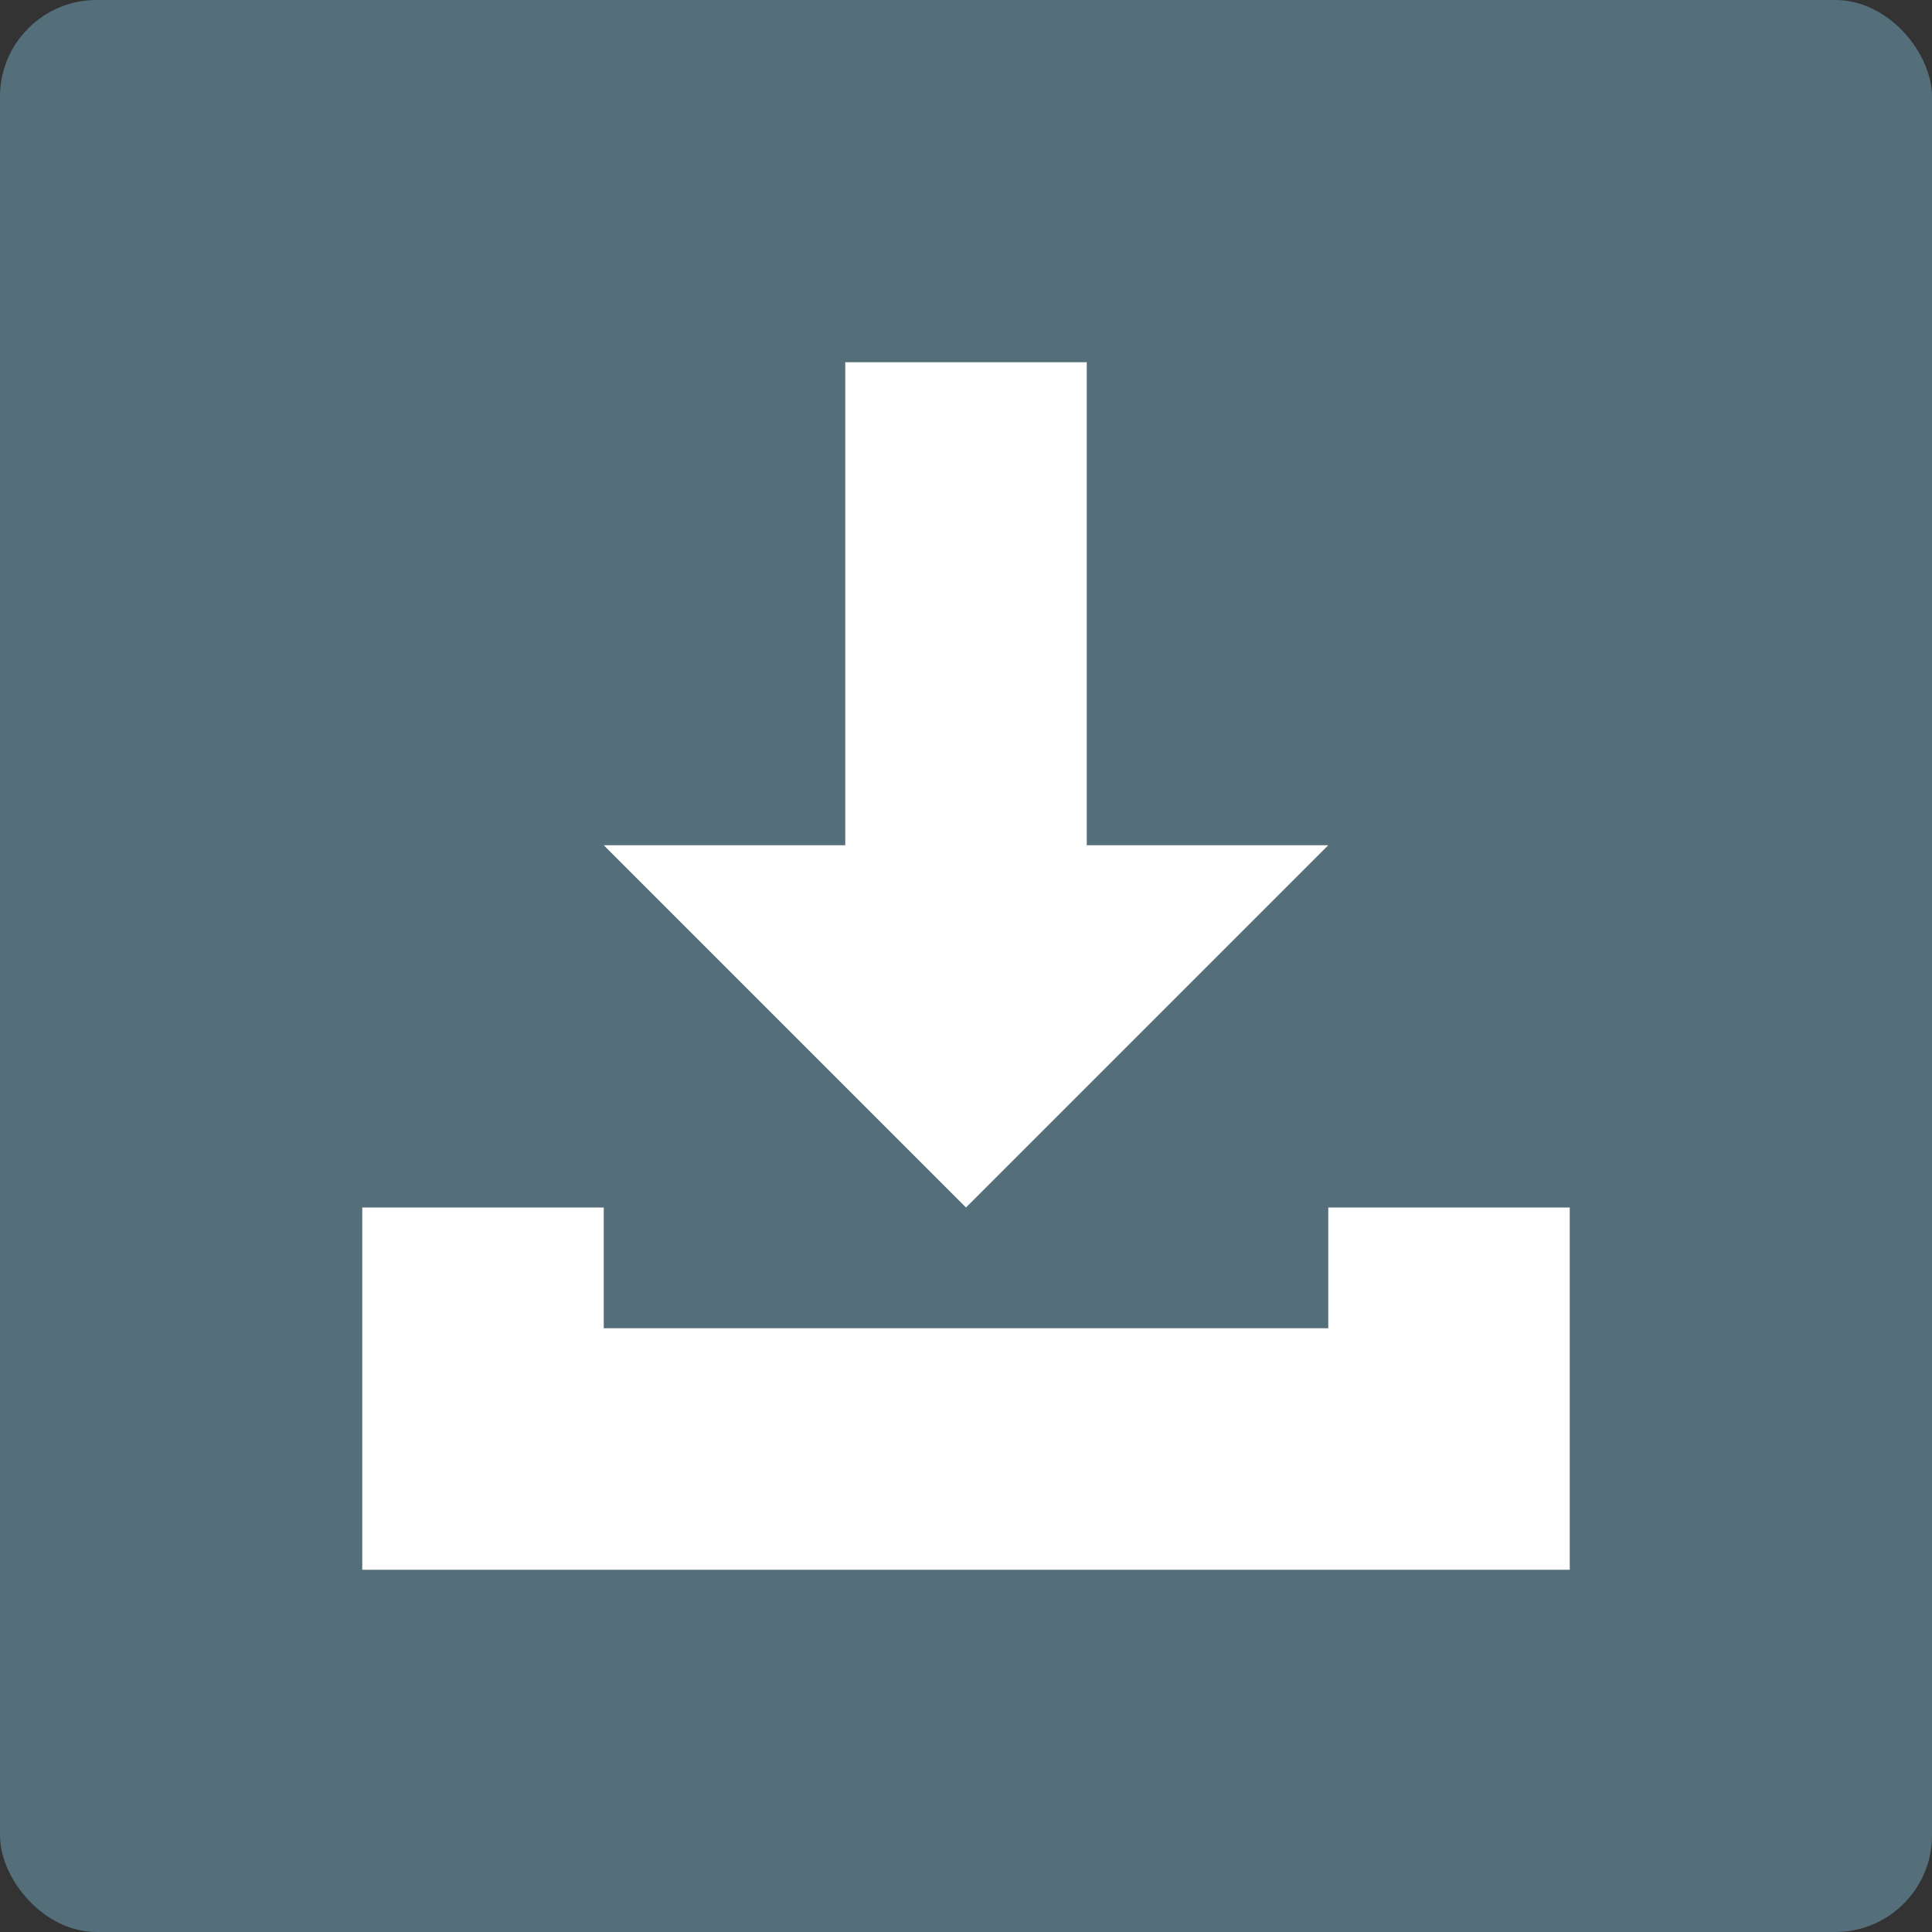 <svg xmlns="http://www.w3.org/2000/svg" width="16" height="16" version="1">
 <rect width="100%" height="100%" fill="#333333" stroke="none"/>
 <rect style="fill:#546e7a" width="16" height="16" x="0" y="0" rx=".8" ry=".8"/>
 <path style="fill:#ffffff" d="M 7,3 V 7 H 5 l 3,3 3,-3 H 9 V 3 Z m -4,7 v 3 h 2 6 2 v -3 h -2 v 1 H 5 v -1 z"/>
</svg>
